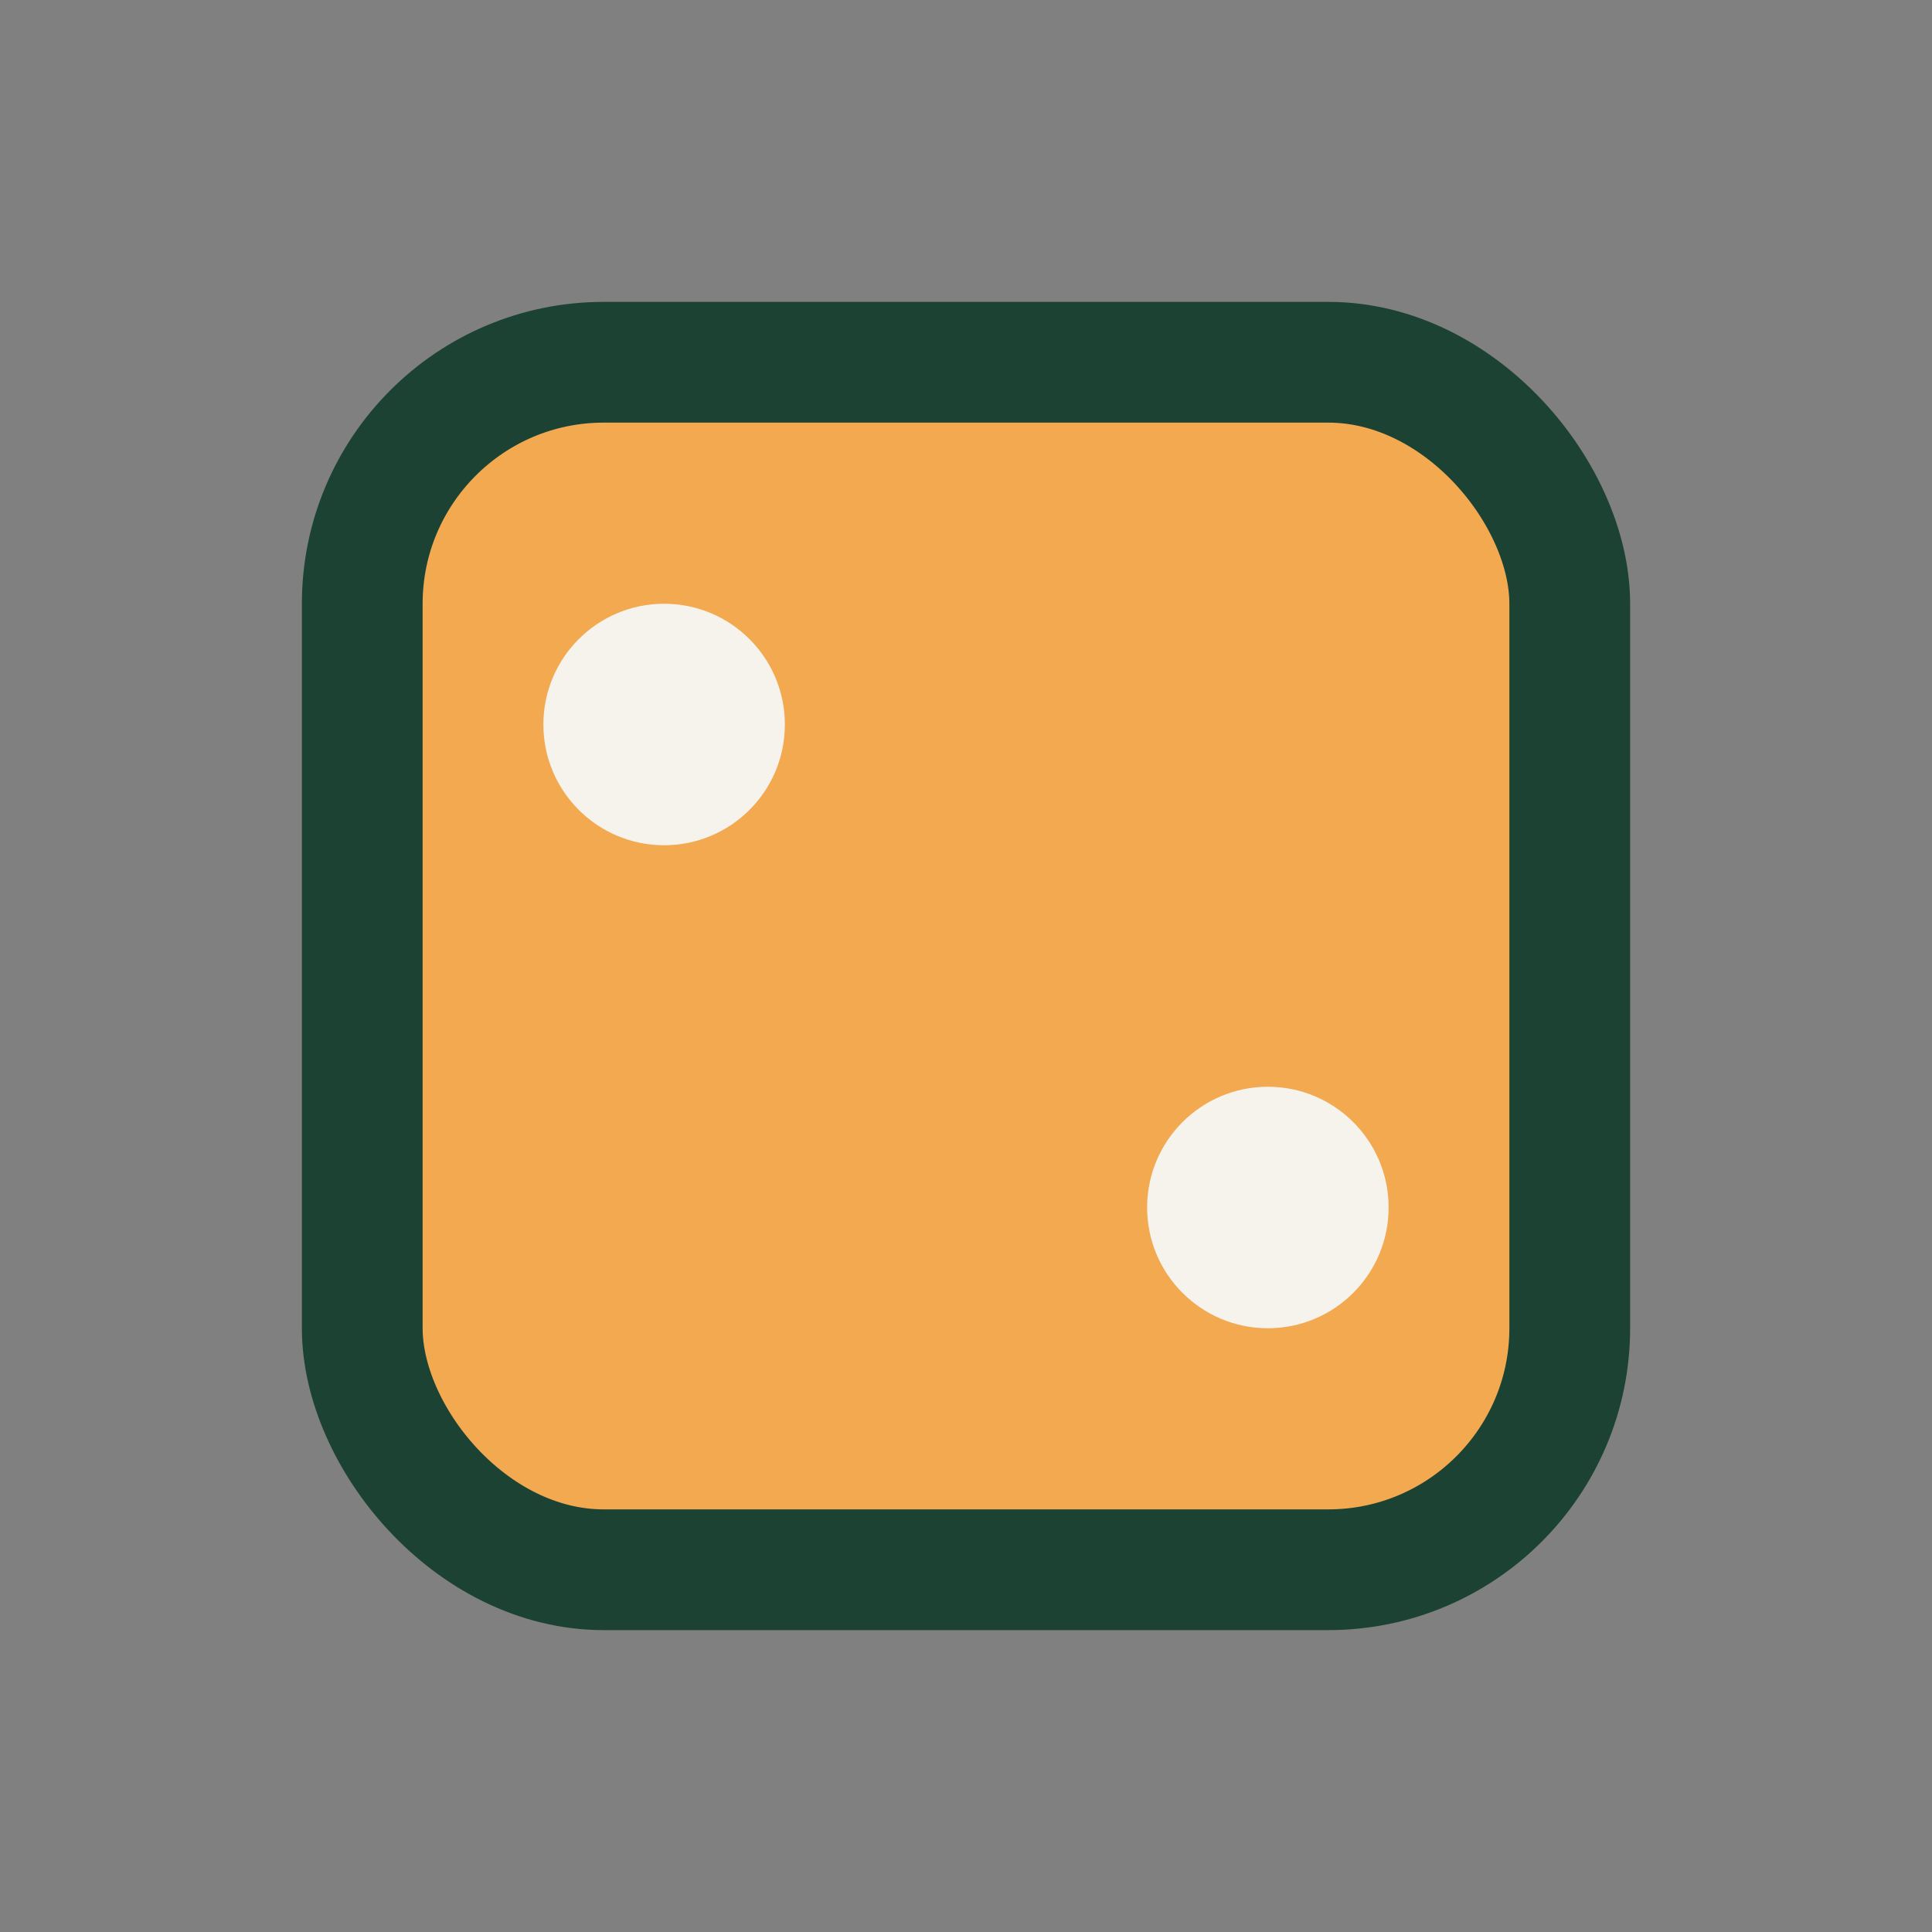 <?xml version="1.0" encoding="UTF-8"?>
<svg xmlns="http://www.w3.org/2000/svg" width="32" height="32" viewBox="0 0 32 32"><rect x="0" y="0" width="32" height="32" fill="#808080" stroke="none"/><rect x="6" y="6" width="20" height="20" rx="4" fill="#F2A950" stroke="#1C4234" stroke-width="2"/><circle cx="11" cy="12" r="2" fill="#F5F3EC"/><circle cx="21" cy="20" r="2" fill="#F5F3EC"/></svg>